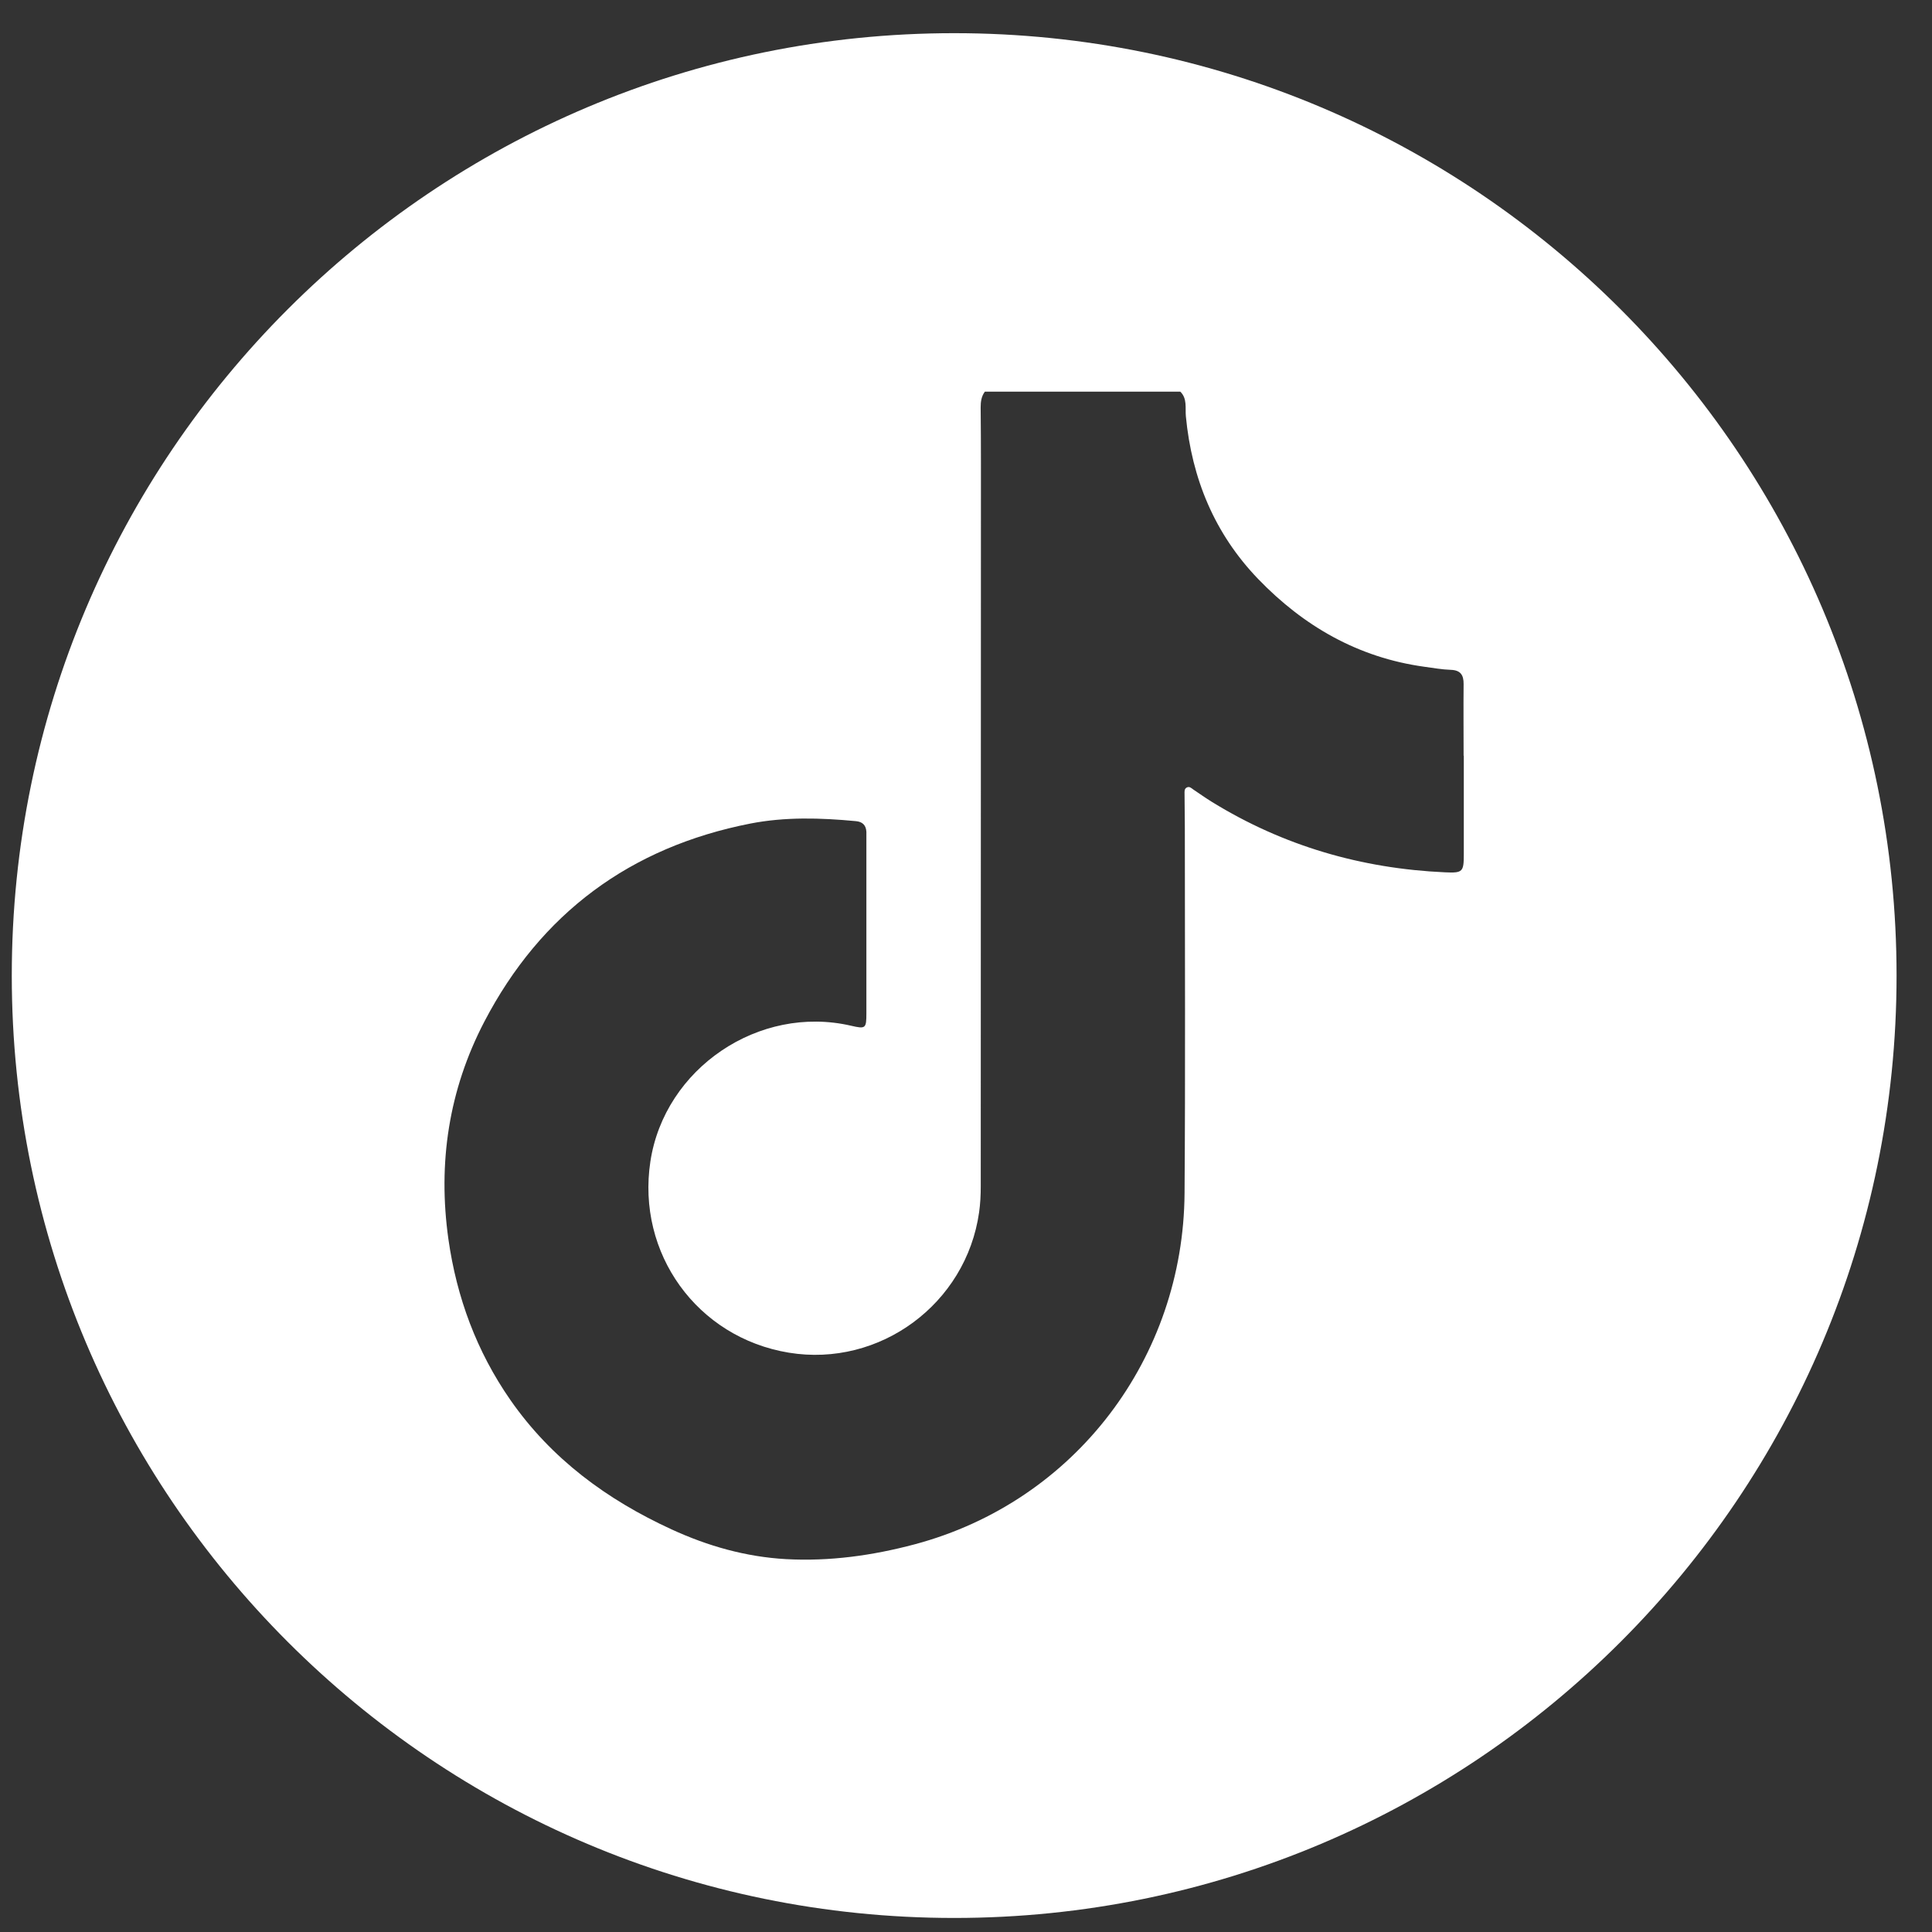 <svg width="41" height="41" viewBox="0 0 41 41" fill="none" xmlns="http://www.w3.org/2000/svg">
<rect x="0" y="0" width="41" height="41" fill="#333333" stroke="none"/>
<g clip-path="url(#clip0_668_2192)">
<path d="M20.249 0.704C9.204 0.704 0.25 9.658 0.25 20.703C0.25 31.748 9.204 40.702 20.249 40.702C31.294 40.702 40.248 31.748 40.248 20.703C40.248 9.658 31.294 0.704 20.249 0.704ZM31.064 16.038C31.064 16.735 31.064 17.434 31.064 18.132C31.064 18.5 31.042 18.53 30.668 18.512C28.893 18.433 27.238 17.953 25.721 17.019C25.588 16.937 25.459 16.845 25.327 16.757C25.284 16.727 25.245 16.683 25.187 16.711C25.129 16.739 25.138 16.8 25.138 16.851C25.138 17.088 25.144 17.325 25.144 17.561C25.144 20.148 25.157 22.736 25.138 25.323C25.114 28.802 22.831 31.86 19.41 32.773C18.515 33.011 17.607 33.138 16.679 33.087C15.829 33.039 15.024 32.811 14.252 32.456C12.881 31.826 11.702 30.961 10.83 29.708C10.116 28.68 9.692 27.537 9.516 26.298C9.288 24.68 9.524 23.13 10.277 21.684C11.478 19.38 13.376 17.977 15.924 17.477C16.664 17.333 17.415 17.355 18.164 17.426C18.304 17.439 18.379 17.512 18.386 17.654C18.386 17.699 18.386 17.746 18.386 17.792C18.386 19.029 18.386 20.266 18.386 21.503C18.386 21.826 18.37 21.839 18.063 21.768C16.109 21.314 14.103 22.67 13.802 24.649C13.507 26.595 14.79 28.385 16.741 28.706C18.669 29.022 20.503 27.671 20.778 25.727C20.804 25.545 20.813 25.362 20.813 25.177C20.813 20.062 20.817 14.947 20.817 9.832C20.817 9.436 20.815 9.042 20.811 8.646C20.811 8.526 20.826 8.41 20.901 8.311H25.047C25.2 8.459 25.149 8.661 25.166 8.836C25.293 10.159 25.775 11.325 26.698 12.285C27.664 13.288 28.822 13.955 30.223 14.149C30.412 14.174 30.599 14.209 30.788 14.215C30.995 14.222 31.062 14.325 31.06 14.517C31.055 15.024 31.06 15.53 31.06 16.038H31.064Z" fill="white"/>
</g>
<defs>
<clipPath id="clip0_668_2192">
<rect width="40" height="40" fill="white" transform="translate(0.25 0.704)"/>
</clipPath>
</defs>
</svg>
